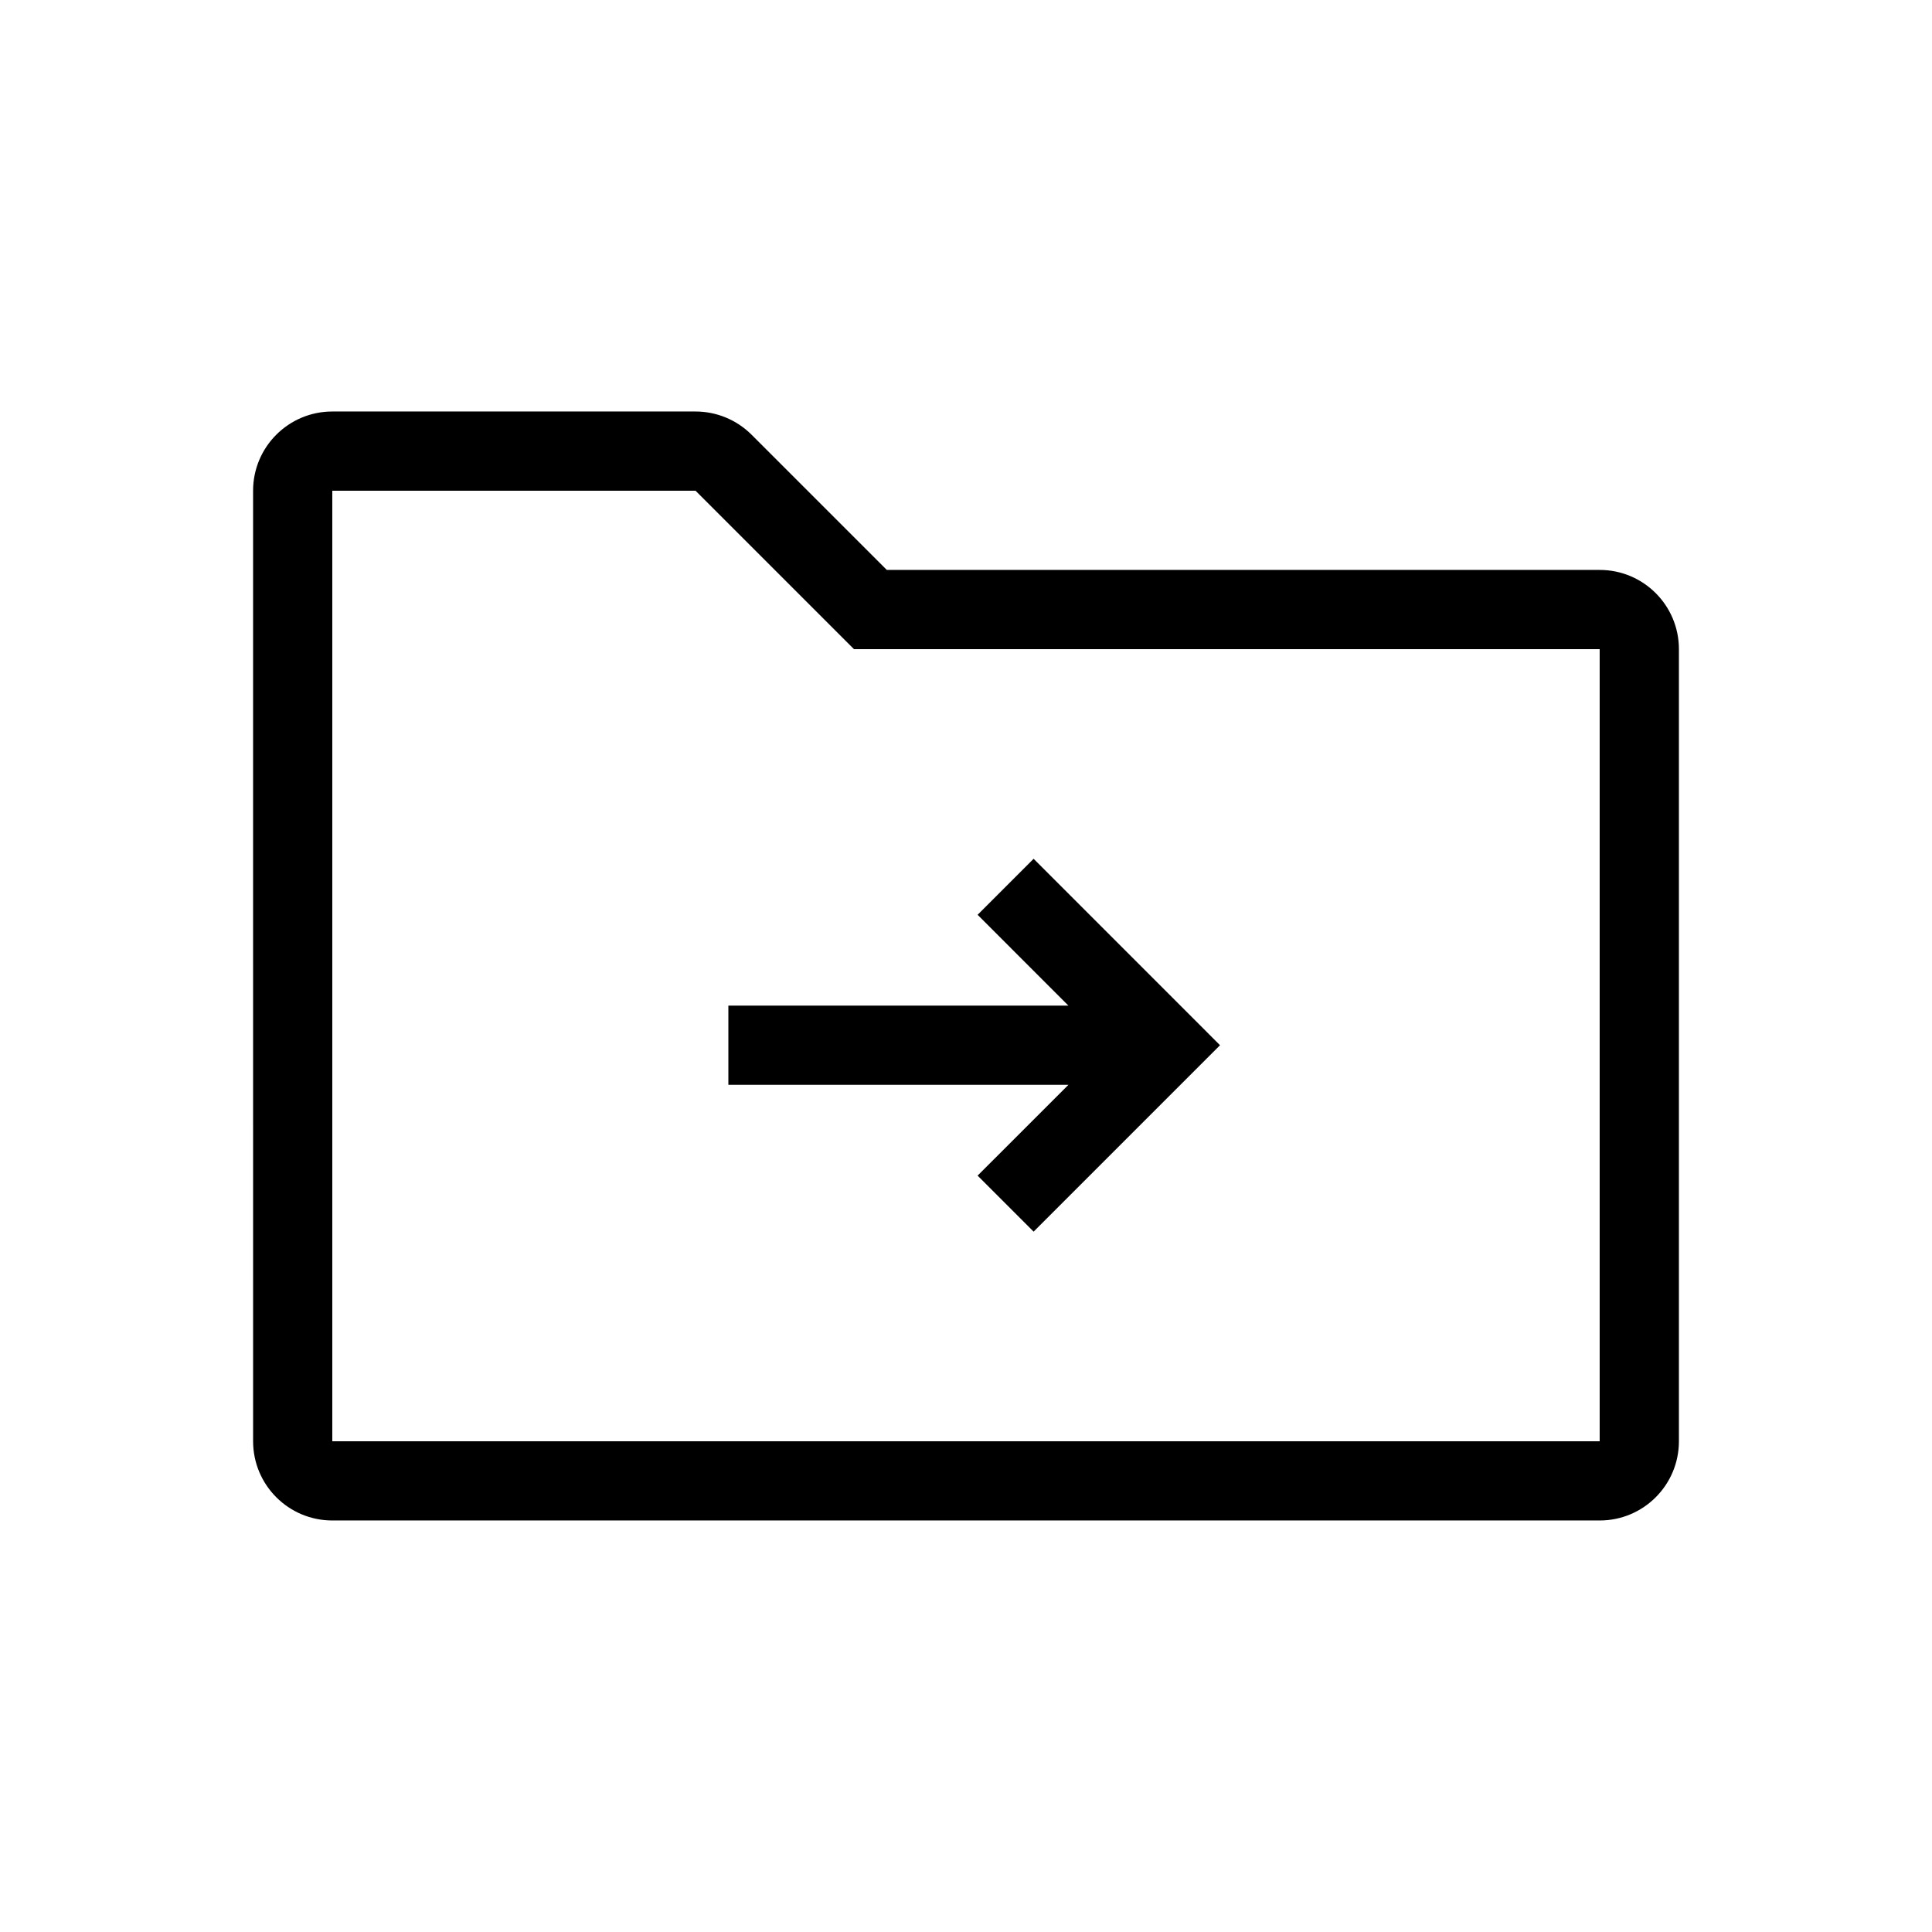 <?xml version="1.0" encoding="UTF-8"?>
<!-- Uploaded to: SVG Repo, www.svgrepo.com, Generator: SVG Repo Mixer Tools -->
<svg fill="#000000" width="800px" height="800px" version="1.1" viewBox="144 144 512 512" xmlns="http://www.w3.org/2000/svg">
 <g>
  <path d="m370.31 316.03-41.984-41.984h-96.266v251.9h335.87v-209.92zm-159.24-41.984c0-11.594 9.398-20.992 20.992-20.992h96.266c5.566 0 10.906 2.211 14.844 6.148l35.836 35.836h188.93c11.594 0 20.992 9.398 20.992 20.992v209.92c0 11.594-9.398 20.992-20.992 20.992h-335.87c-11.594 0-20.992-9.398-20.992-20.992z" fill-rule="evenodd"/>
  <path d="m427.14 410.5-24.066-24.07 14.844-14.844 49.402 49.41-49.402 49.402-14.844-14.844 24.066-24.062h-90.117v-20.992z"/>
 </g>
</svg>